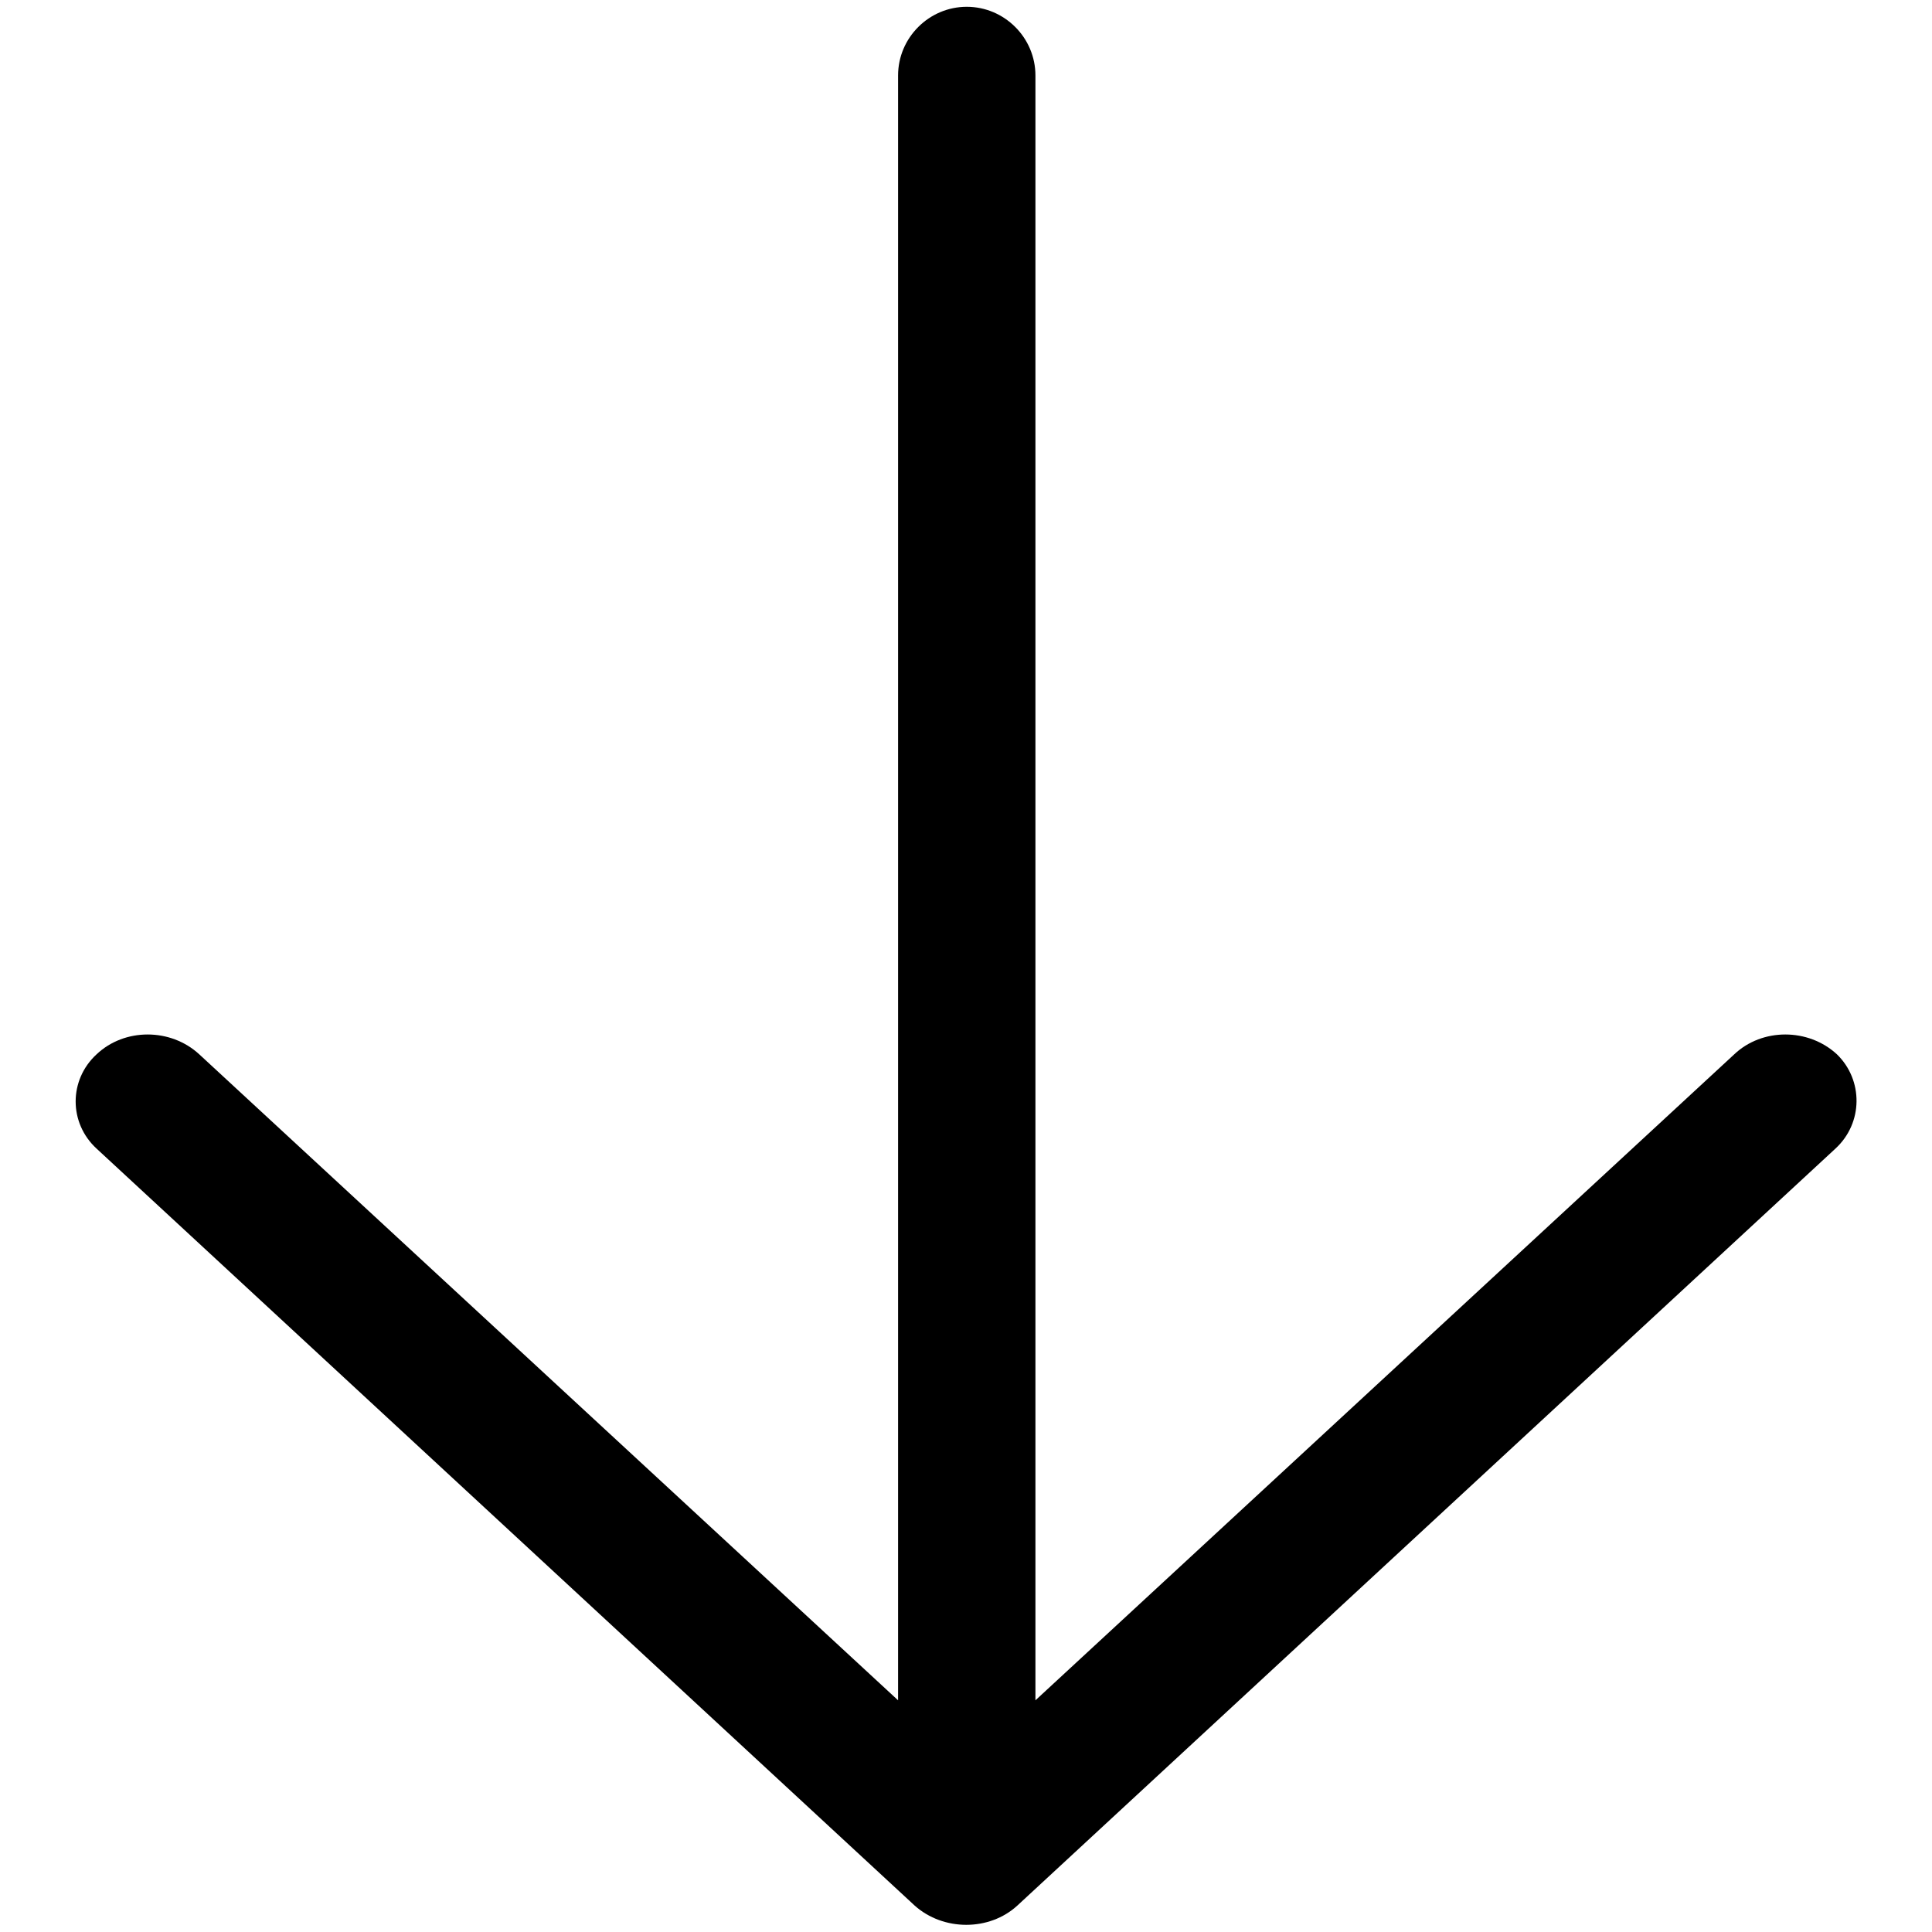 <?xml version="1.0" encoding="utf-8"?>
<!-- Svg Vector Icons : http://www.onlinewebfonts.com/icon -->
<!DOCTYPE svg PUBLIC "-//W3C//DTD SVG 1.1//EN" "http://www.w3.org/Graphics/SVG/1.1/DTD/svg11.dtd">
<svg version="1.1" xmlns="http://www.w3.org/2000/svg" xmlns:xlink="http://www.w3.org/1999/xlink" x="0px" y="0px" viewBox="0 0 256 256" enable-background="new 0 0 256 256" xml:space="preserve">
<g><g><path fill="#000000" d="M243.2,152.2L134.8,252.5c-3.7,3.4-9.8,3.4-13.6,0L12.8,152.2c-3.7-3.4-3.7-9.1,0-12.5c3.7-3.5,9.8-3.5,13.6,0l92.6,85.6V10c0-5,4.1-9.1,9.1-9.1s9.1,4.1,9.1,9.1v215.3l92.6-85.6c3.7-3.5,9.8-3.5,13.6,0C246.9,143.1,246.9,148.8,243.2,152.2z"/></g></g>
</svg>